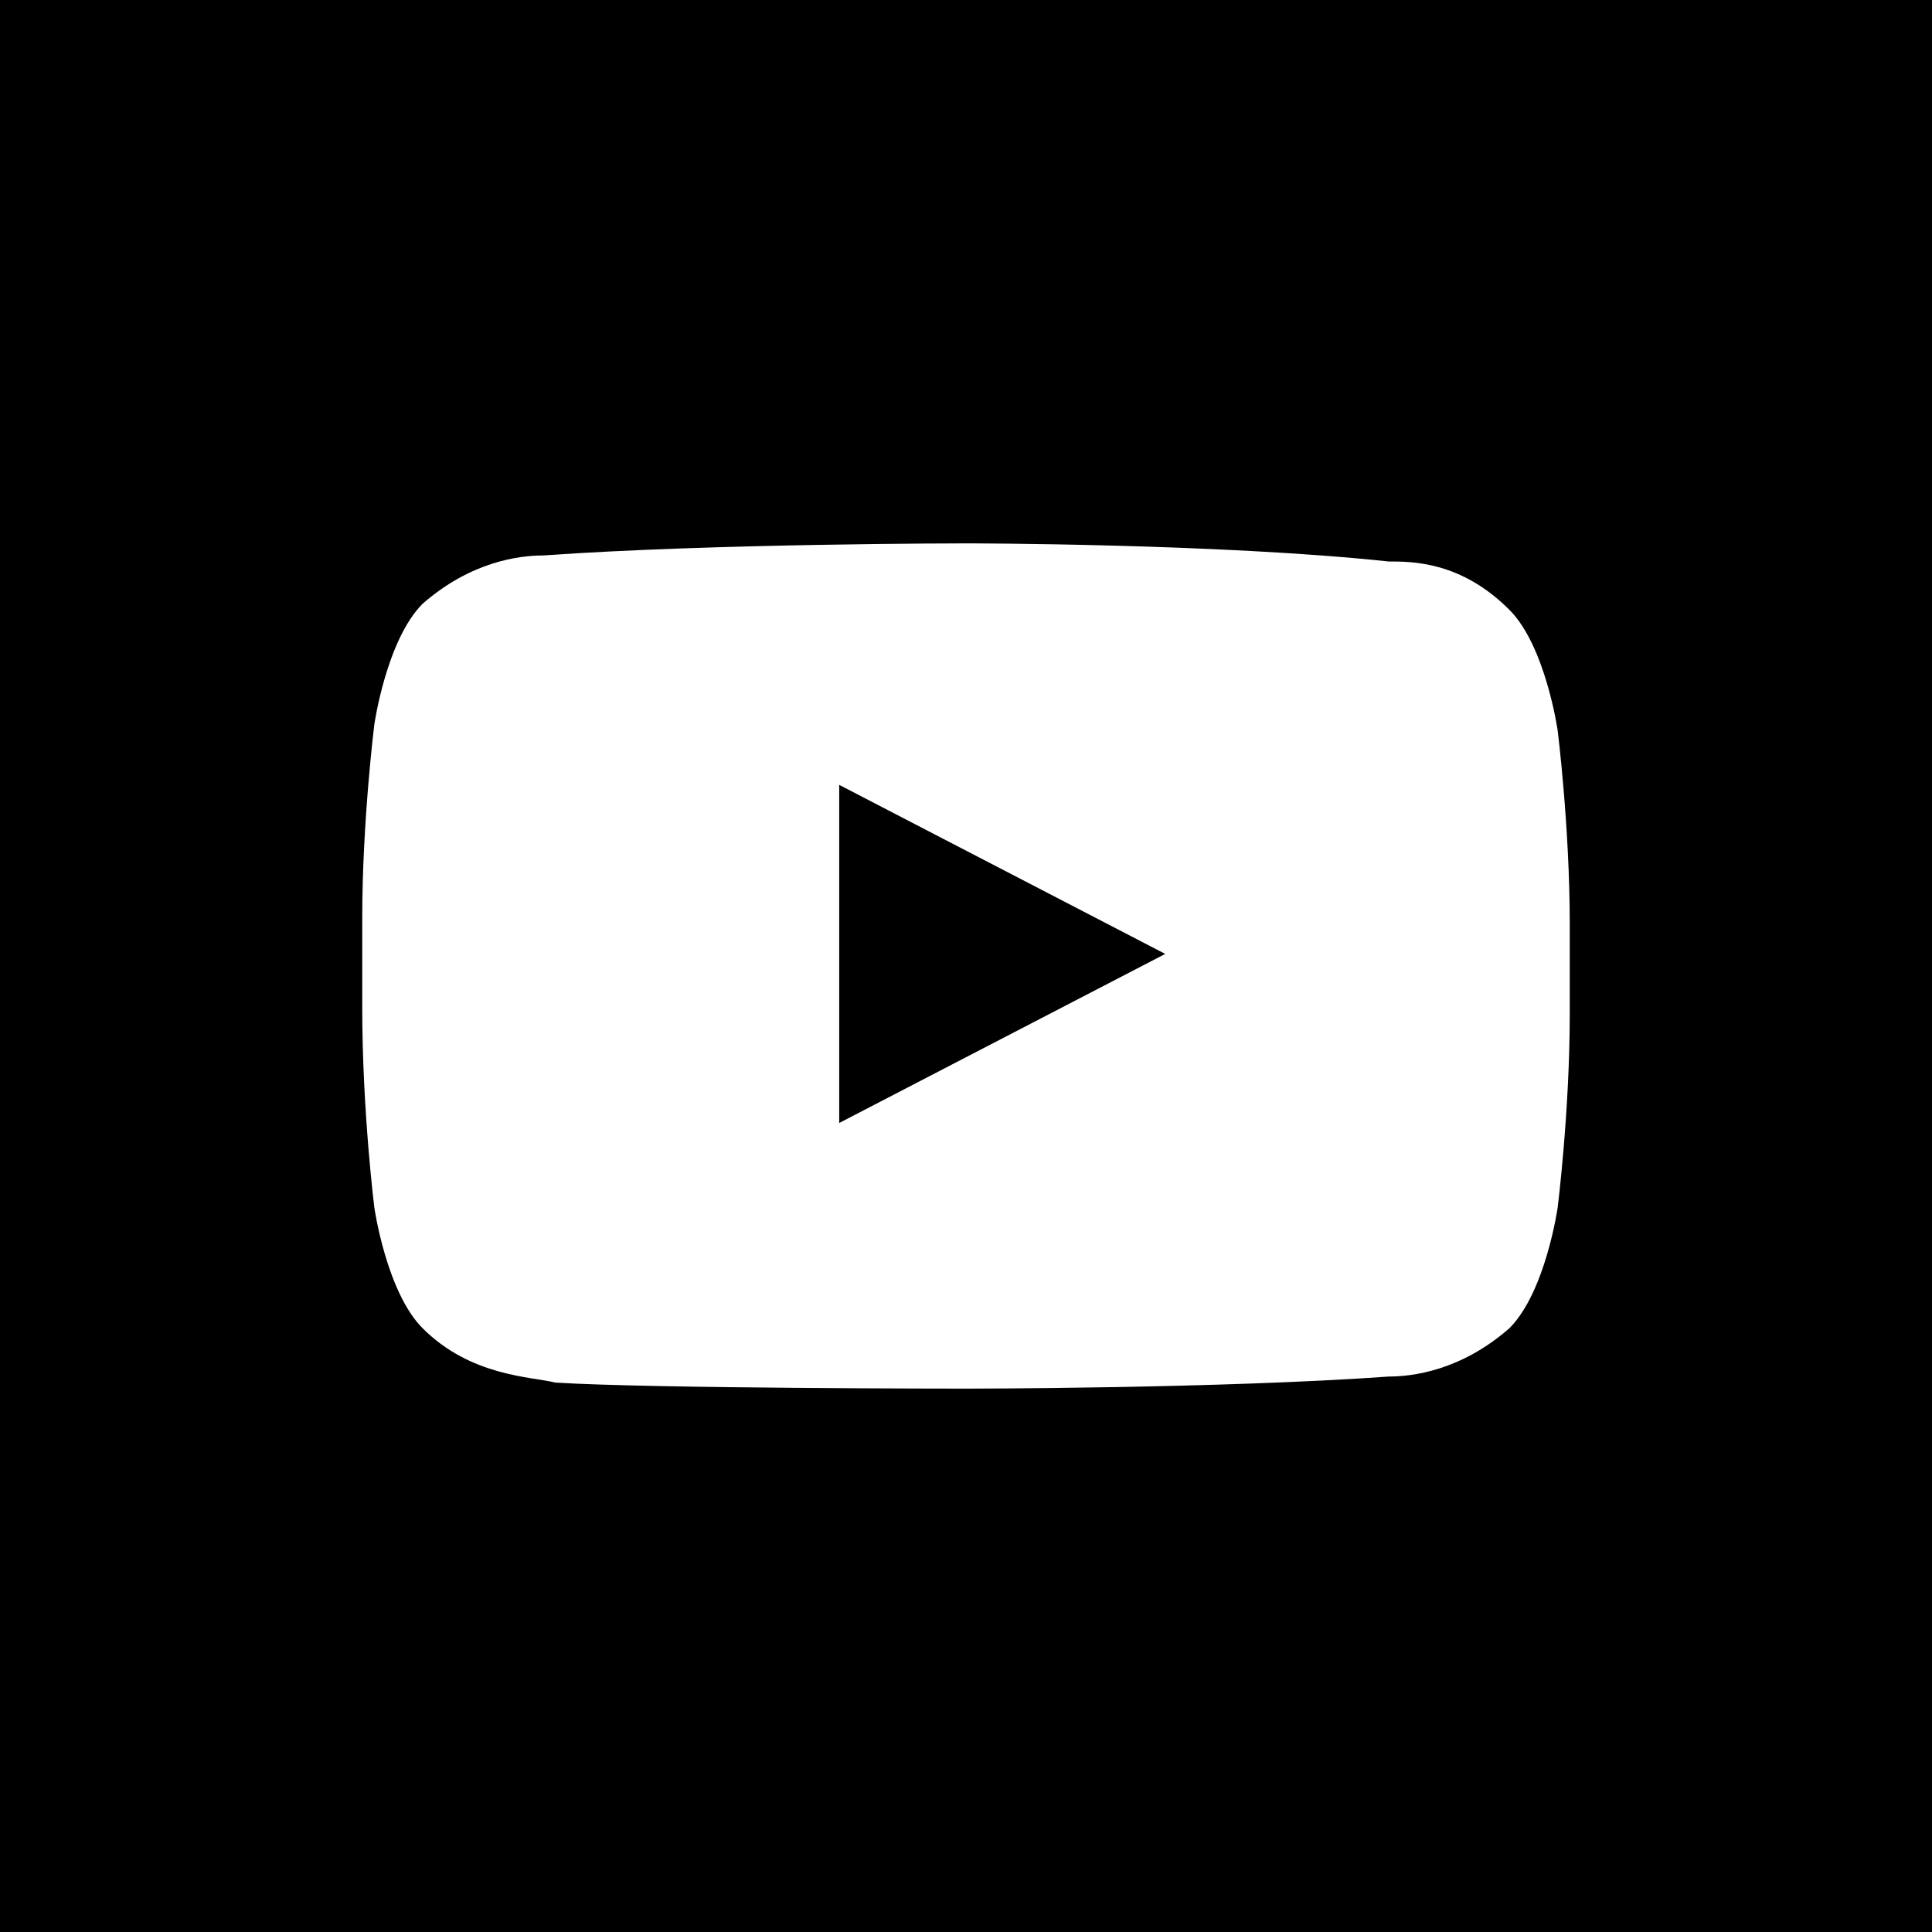 <?xml version="1.0" encoding="utf-8"?>
<!-- Generator: Adobe Illustrator 22.1.0, SVG Export Plug-In . SVG Version: 6.00 Build 0)  -->
<svg version="1.1" id="Ebene_1" xmlns="http://www.w3.org/2000/svg" xmlns:xlink="http://www.w3.org/1999/xlink" x="0px" y="0px"
	 viewBox="0 0 32 32" style="enable-background:new 0 0 32 32;" xml:space="preserve">
<style type="text/css">
	.st0{fill:#FFFFFF;}
</style>
<rect width="32" height="32"/>
<g>
	<g>
		<path class="st0" d="M16,9L16,9c0,0-4.2,0-7,0.2c-0.4,0-1.2,0.1-2,0.8c-0.6,0.6-0.8,2-0.8,2S6,13.6,6,15.2v1.5
			C6,18.4,6.2,20,6.2,20s0.2,1.4,0.8,2c0.8,0.8,1.8,0.8,2.2,0.9C10.8,23,16,23,16,23l0,0c0,0,4.2,0,7-0.2c0.4,0,1.2-0.1,2-0.8
			c0.6-0.6,0.8-2,0.8-2s0.2-1.6,0.2-3.2v-1.5c0-1.6-0.2-3.2-0.2-3.2s-0.2-1.4-0.8-2c-0.8-0.8-1.6-0.8-2-0.8C20.2,9,16,9,16,9"/>
		<path id="Triangle_1_" d="M13.9,18.6l5.4-2.8L13.9,13V18.6z"/>
	</g>
</g>
</svg>
